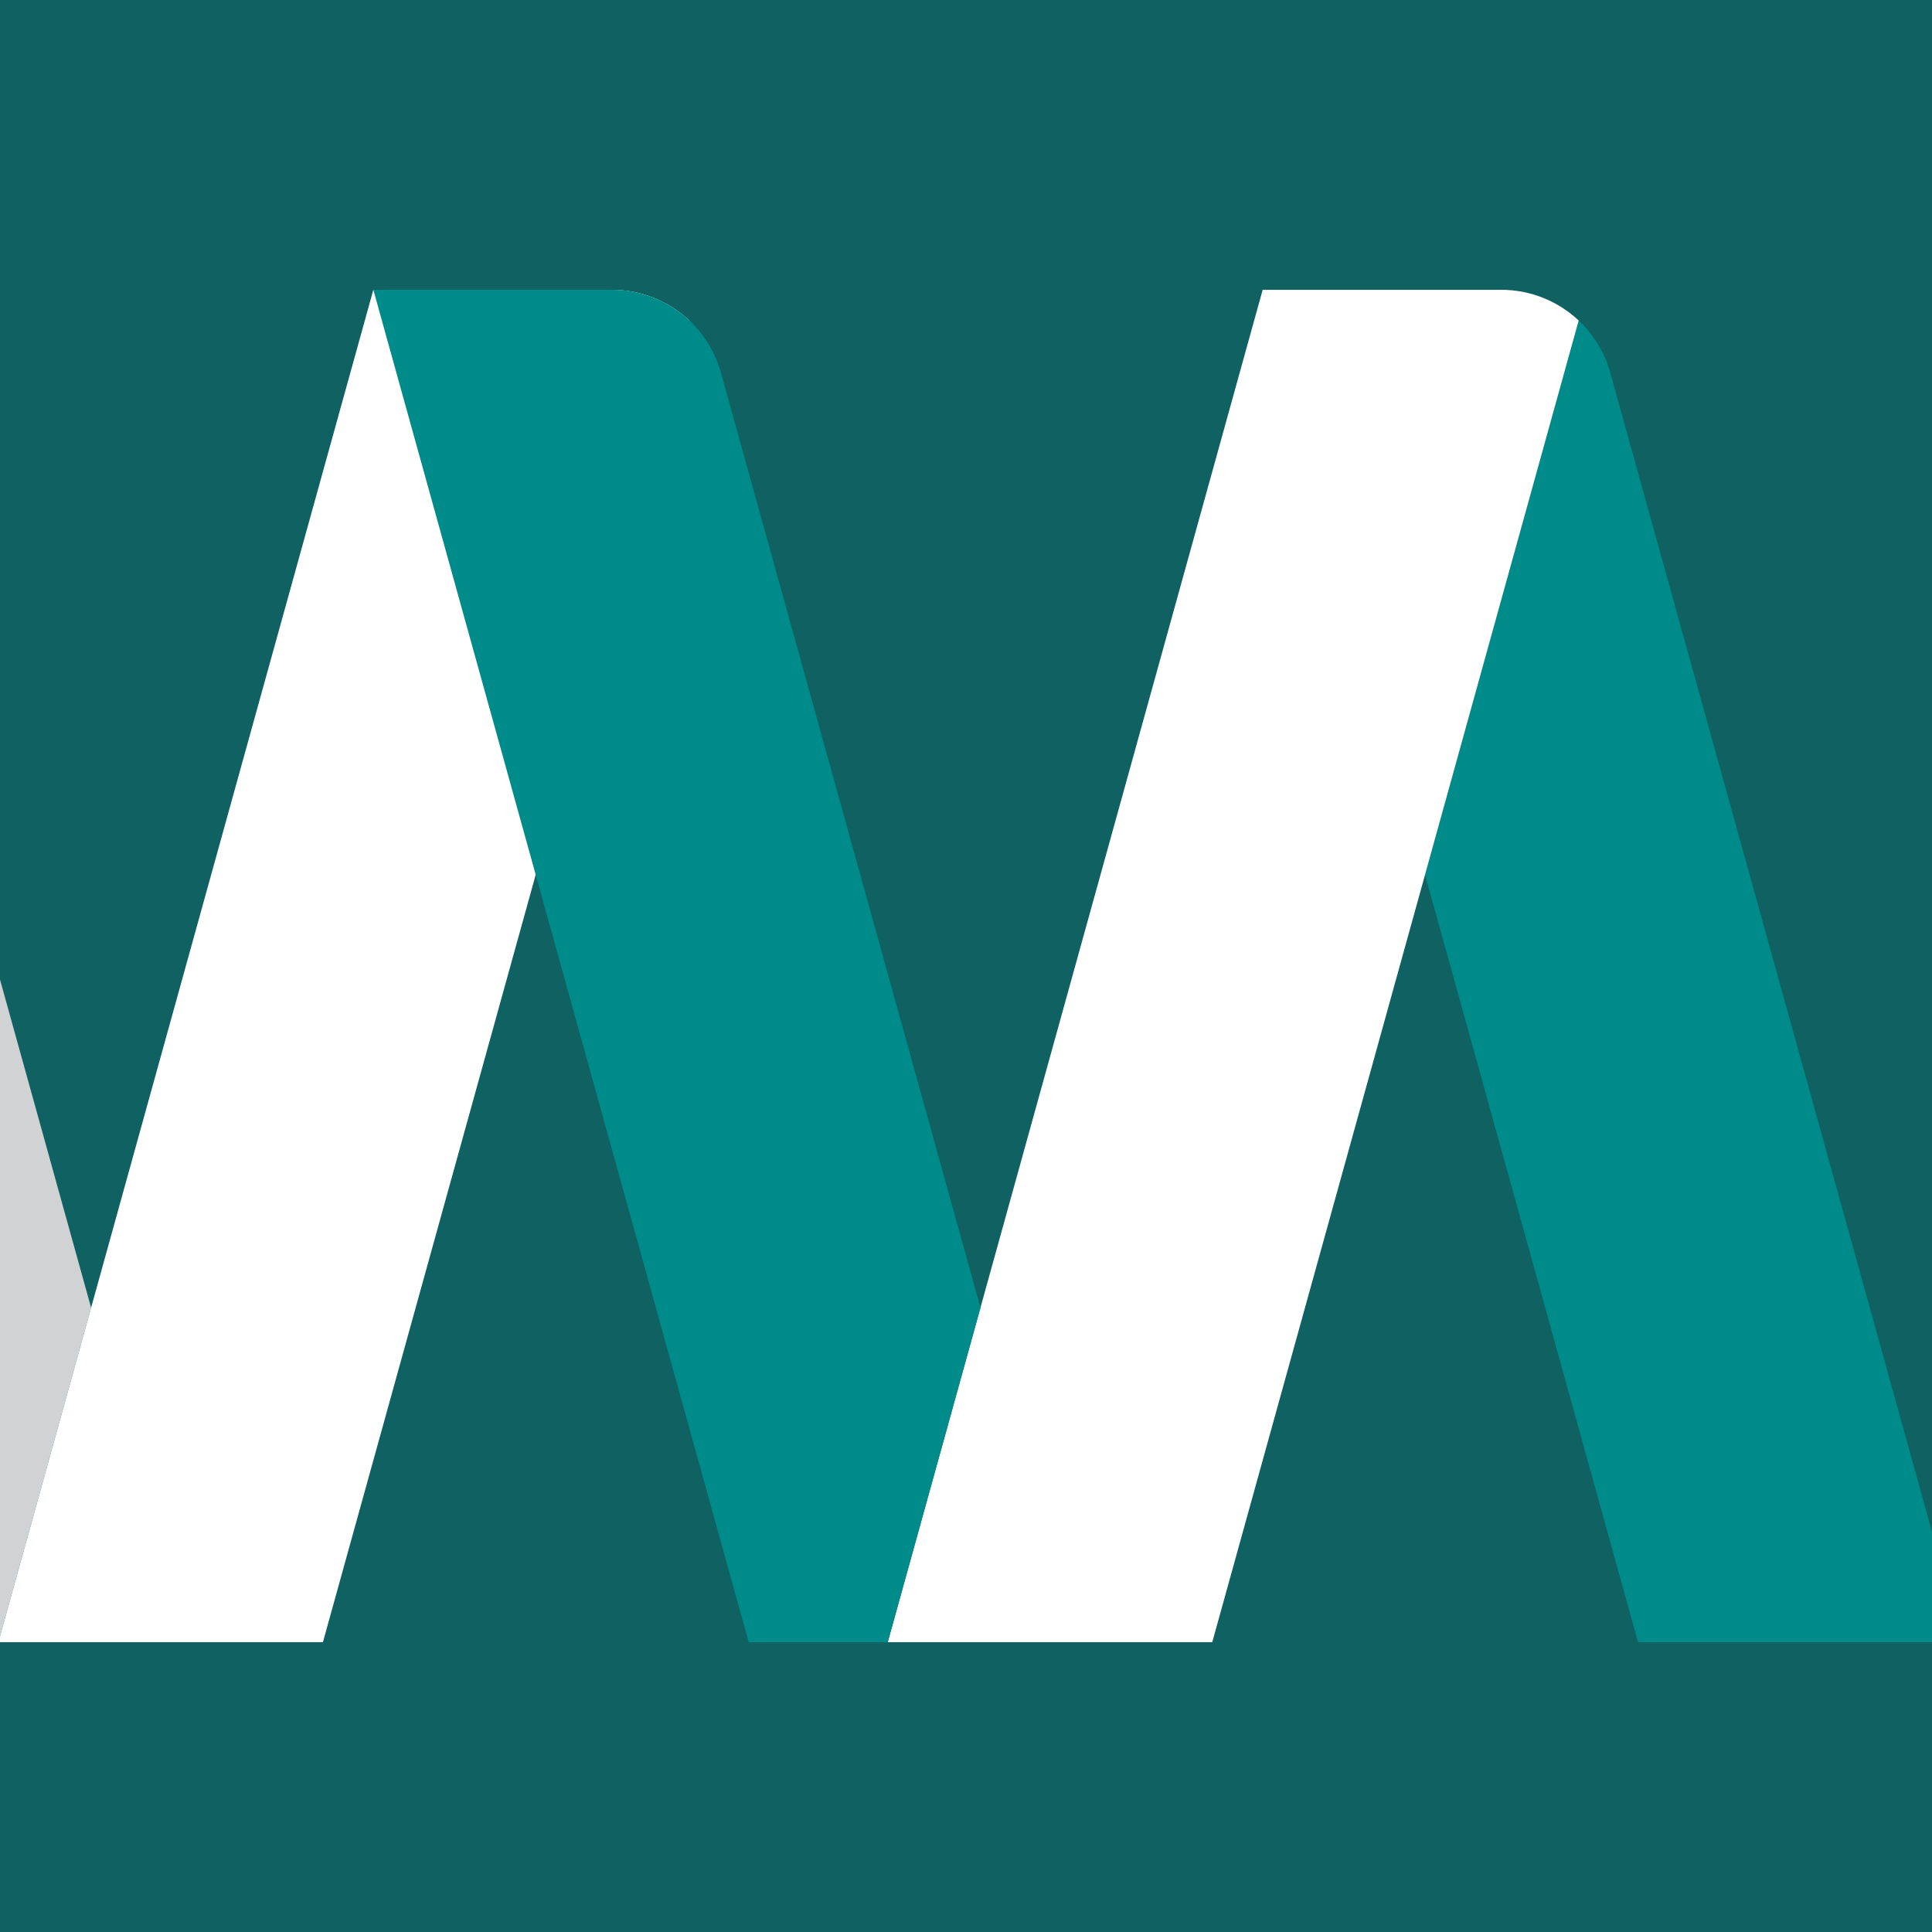 <?xml version="1.0" encoding="UTF-8"?> <svg xmlns="http://www.w3.org/2000/svg" xmlns:xlink="http://www.w3.org/1999/xlink" id="_Слой_1" data-name="Слой 1" viewBox="0 0 1000 1000"><defs><style> .cls-1 { fill: #d0d2d3; } .cls-1, .cls-2, .cls-3, .cls-4, .cls-5 { stroke-width: 0px; } .cls-2 { fill: #106262; } .cls-3 { fill: #008b8b; } .cls-4 { fill: none; } .cls-5 { fill: #fff; } .cls-6 { clip-path: url(#clippath); } </style><clipPath id="clippath"><rect class="cls-4" width="1000" height="1000"></rect></clipPath></defs><rect class="cls-2" x="0" y="0" width="1000" height="1000"></rect><g class="cls-6"><g><g><path class="cls-3" d="m1015.85,850l-182.39-657.1c-2.94-10.61-8.7-19.84-16.33-27l-79.53,286.86,110.26,397.24h167.99Z"></path><path class="cls-1" d="m-.84,850h-71.95c-30.45-109.69-161.2-580.75-194.3-700h123.47c26.31,0,49.39,17.55,56.43,42.9L47.16,676.89-.84,850Z"></path></g><path class="cls-5" d="m356.81,165.9c-10.6-9.95-24.8-15.9-40.1-15.9h-123.47L-.84,850h167.98L356.81,165.9Z"></path><path class="cls-5" d="m817.13,165.9c-10.6-9.95-24.8-15.9-40.1-15.9h-123.47l-194.08,700h167.98l189.67-684.1Z"></path><path class="cls-3" d="m387.54,850h71.95l47.99-173.11-134.34-484c-7.04-25.35-30.12-42.9-56.43-42.9h-123.47l194.3,700Z"></path></g></g></svg> 